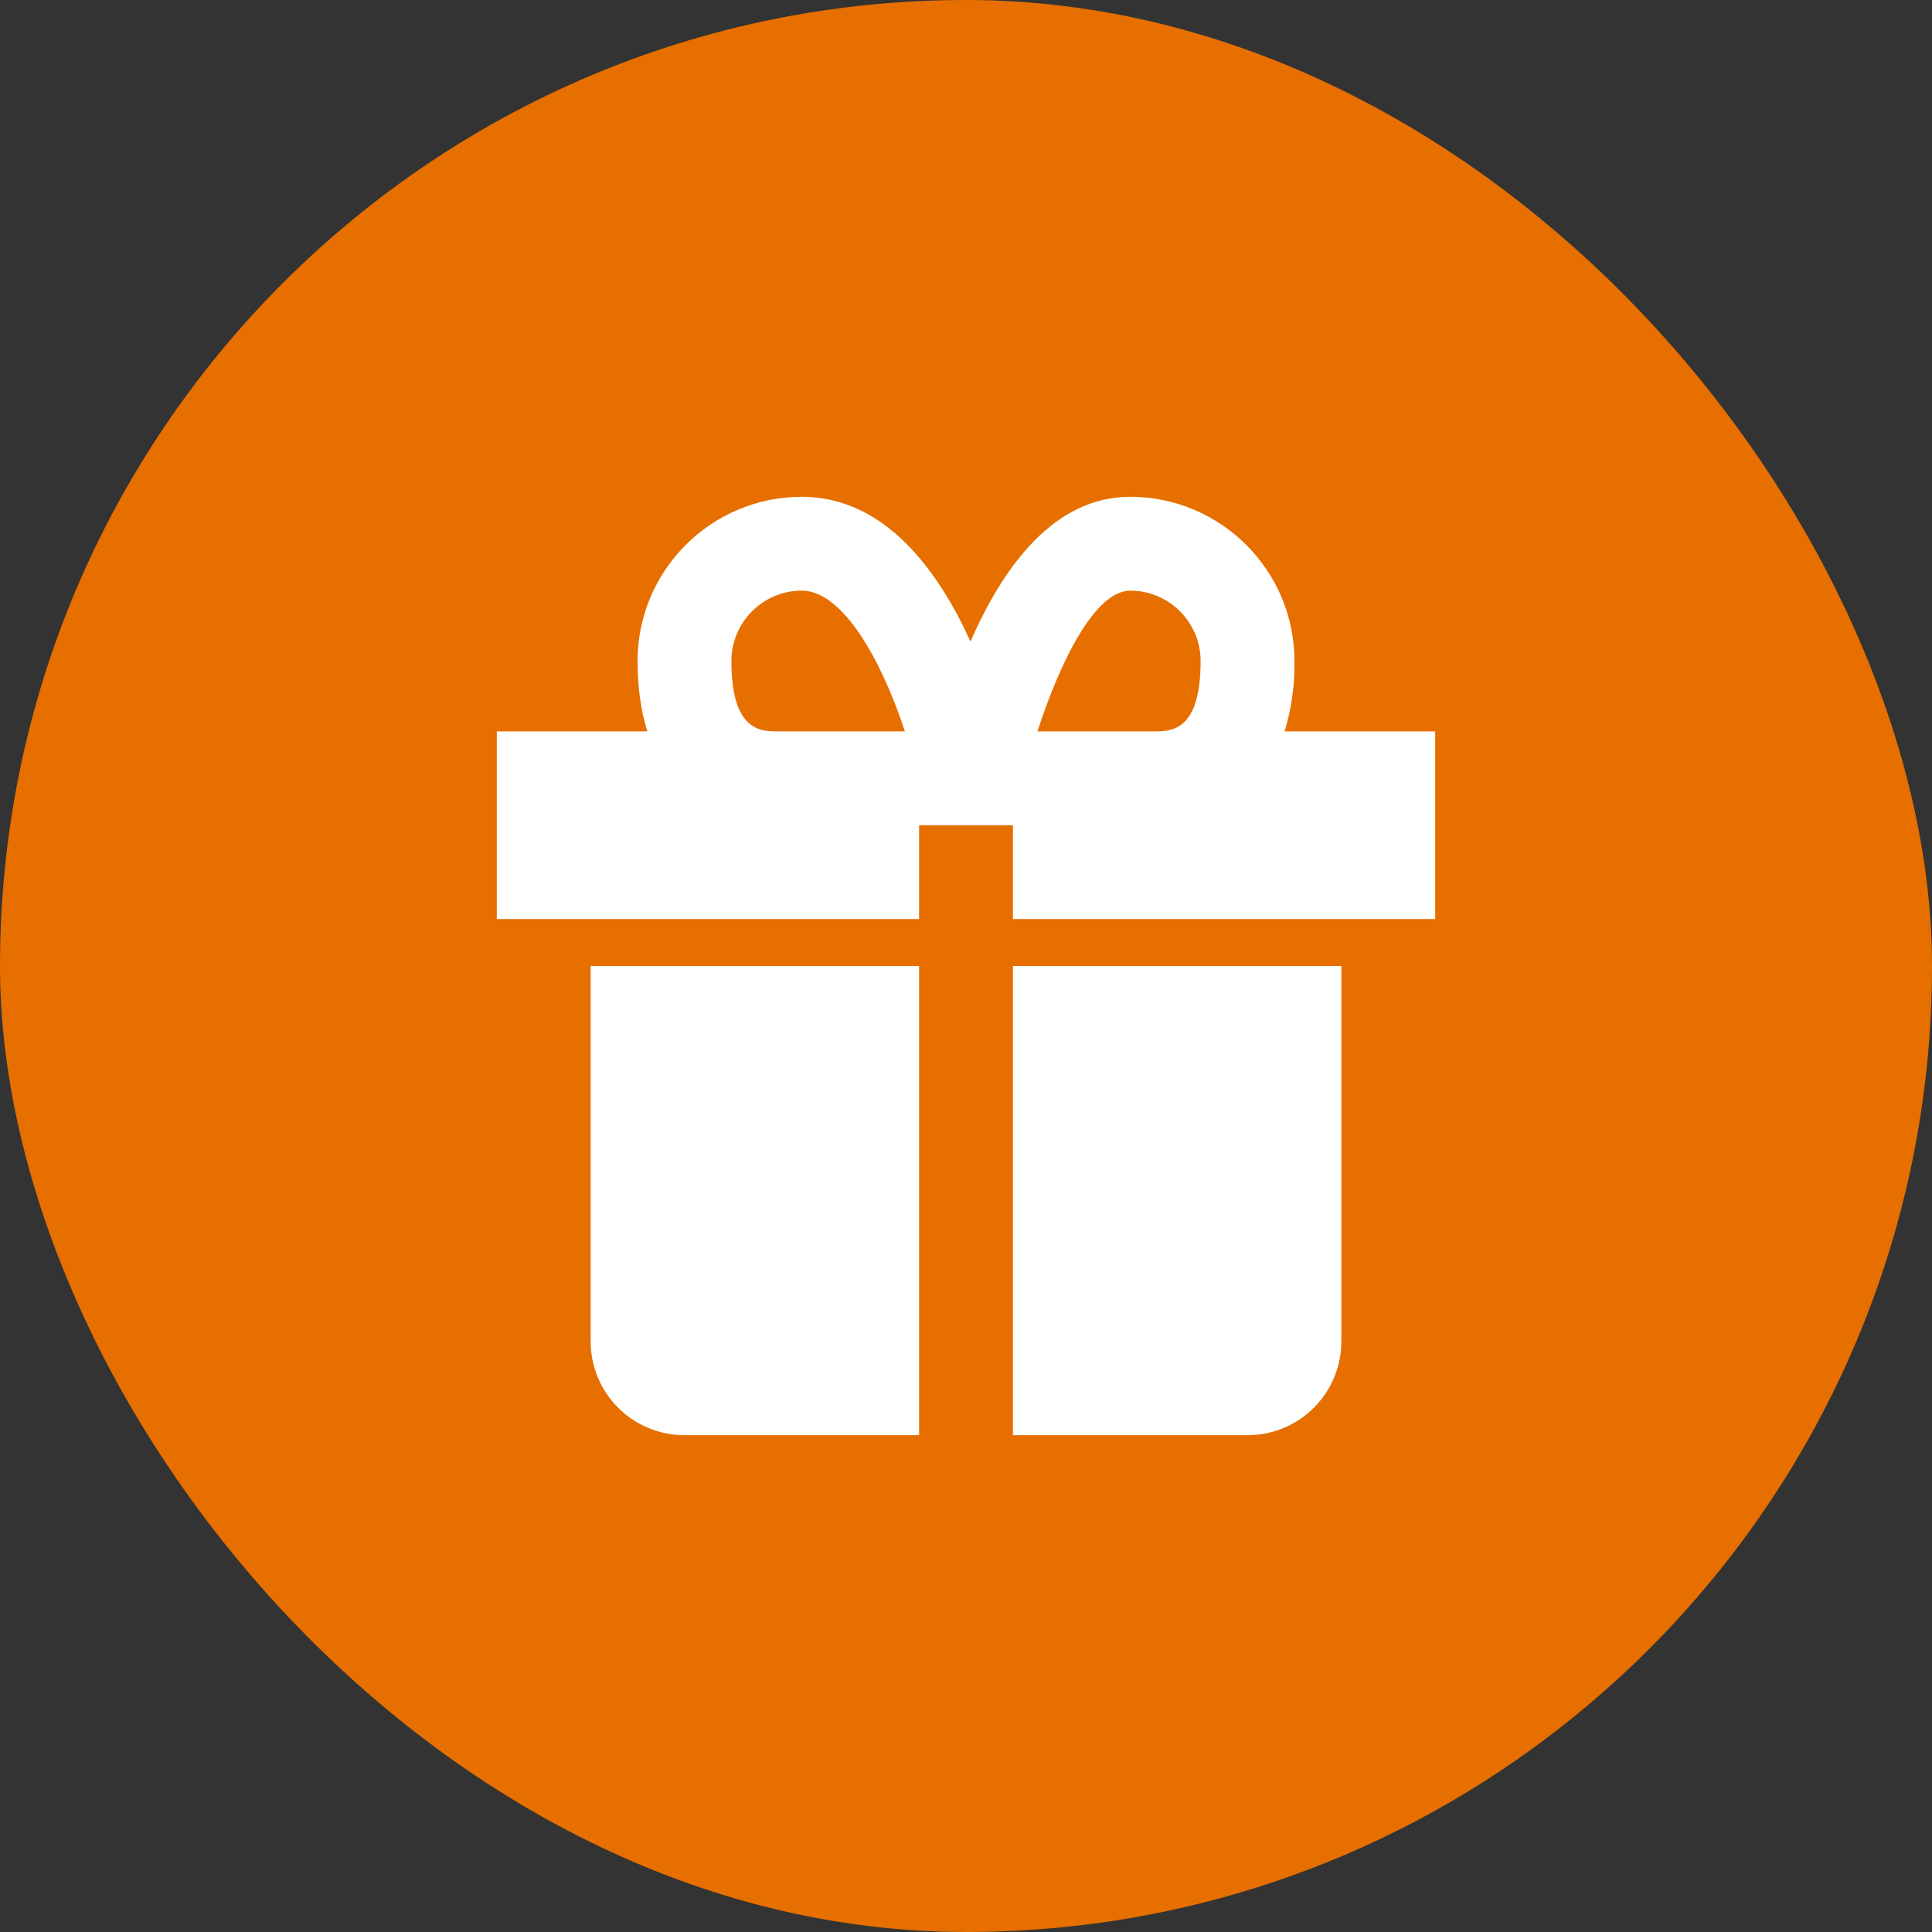 <svg width="70" height="70" viewBox="0 0 70 70" fill="none" xmlns="http://www.w3.org/2000/svg">
<rect x="0" y="0" width="70" height="70" fill="#333333" stroke="none"/>
<rect width="70" height="70" rx="35" fill="#E66F00"/>
<path d="M23.1 35H21.4V48.6C21.4 49.502 21.758 50.367 22.396 51.004C23.034 51.642 23.898 52 24.8 52H33.3V35H23.1ZM45.2 35H36.7V52H45.2C46.102 52 46.967 51.642 47.604 51.004C48.242 50.367 48.6 49.502 48.6 48.6V35H45.2ZM46.545 26.5C46.794 25.673 46.914 24.813 46.9 23.95C46.9 20.669 44.231 18 40.95 18C38.193 18 36.352 20.519 35.163 23.244C33.992 20.669 32.057 18 29.05 18C25.769 18 23.1 20.669 23.1 23.95C23.1 24.963 23.234 25.801 23.455 26.5H18V33.3H33.3V29.9H36.7V33.3H52V26.5H46.545ZM26.5 23.95C26.5 22.544 27.644 21.4 29.05 21.4C30.56 21.4 31.964 23.992 32.787 26.5H28.2C27.564 26.5 26.5 26.5 26.5 23.95ZM40.95 21.4C42.356 21.4 43.5 22.544 43.5 23.95C43.5 26.5 42.436 26.5 41.8 26.5H37.589C38.456 23.821 39.716 21.4 40.95 21.4Z" fill="white"/>
</svg>
